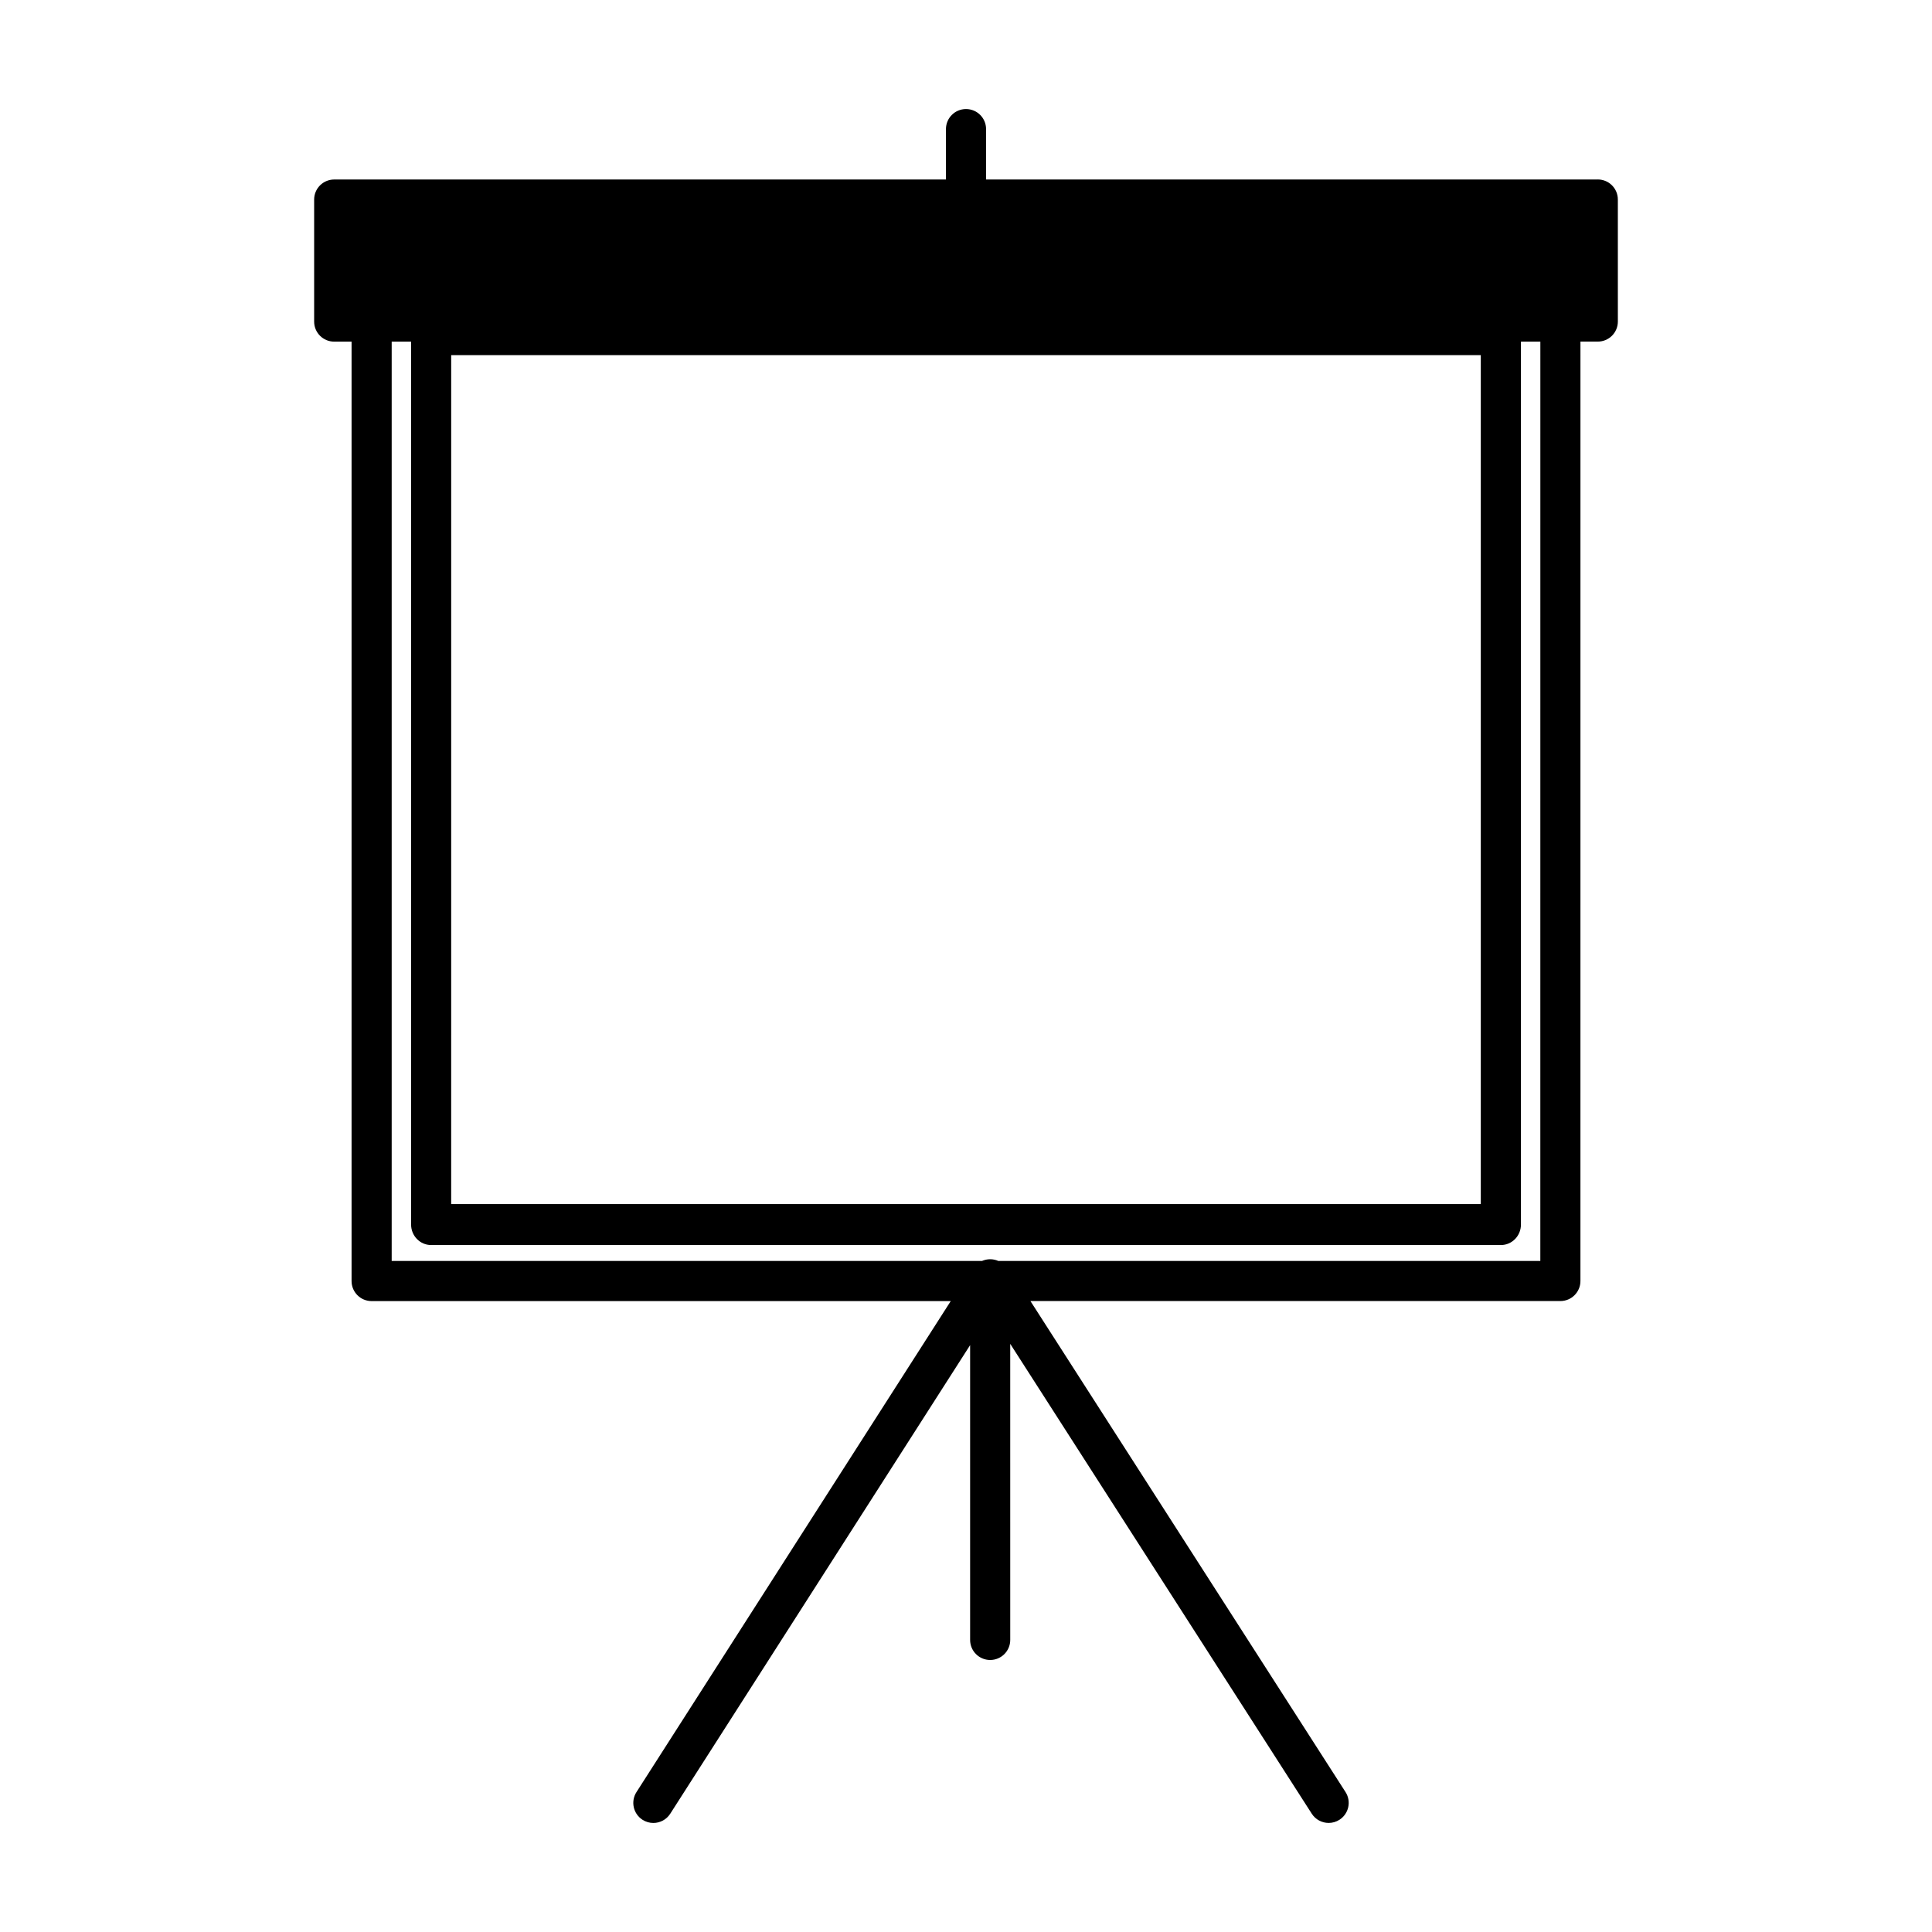 <?xml version="1.0" encoding="UTF-8"?>
<!-- Uploaded to: SVG Repo, www.svgrepo.com, Generator: SVG Repo Mixer Tools -->
<svg fill="#000000" width="800px" height="800px" version="1.1" viewBox="144 144 512 512" xmlns="http://www.w3.org/2000/svg">
 <path d="m567.43 191.57h-162.11v-13.355c0-2.938-2.379-5.316-5.316-5.316s-5.316 2.375-5.316 5.316v13.355h-162.12c-2.938 0-5.316 2.379-5.316 5.316v32.34c0 2.938 2.379 5.312 5.316 5.312h4.602v248.95c0 2.938 2.375 5.316 5.316 5.316h153.47l-83.285 130.12c-1.582 2.469-0.859 5.762 1.609 7.34 0.891 0.57 1.879 0.84 2.863 0.84 1.754 0 3.469-0.867 4.481-2.449l79.469-124.18v78.121c0 2.938 2.375 5.316 5.316 5.316 2.938 0 5.316-2.375 5.316-5.316l-0.004-78.465 79.91 124.52c1.02 1.582 2.731 2.445 4.481 2.445 0.98 0 1.977-0.27 2.863-0.84 2.473-1.59 3.188-4.875 1.605-7.344l-83.504-130.12h140.44c2.938 0 5.316-2.375 5.316-5.316l0.004-248.95h4.598c2.938 0 5.316-2.375 5.316-5.312l-0.004-32.344c0-2.934-2.375-5.312-5.316-5.312zm-31.004 46.547v224.97h-272.86l0.004-224.97zm15.777 240.05h-143.64c-0.66-0.293-1.387-0.457-2.156-0.457-0.77 0-1.496 0.168-2.156 0.457h-156.45v-243.63h5.144v233.98c0 3.004 2.375 5.434 5.316 5.434h283.49c2.938 0 5.316-2.43 5.316-5.434v-233.98h5.144z"/>
</svg>